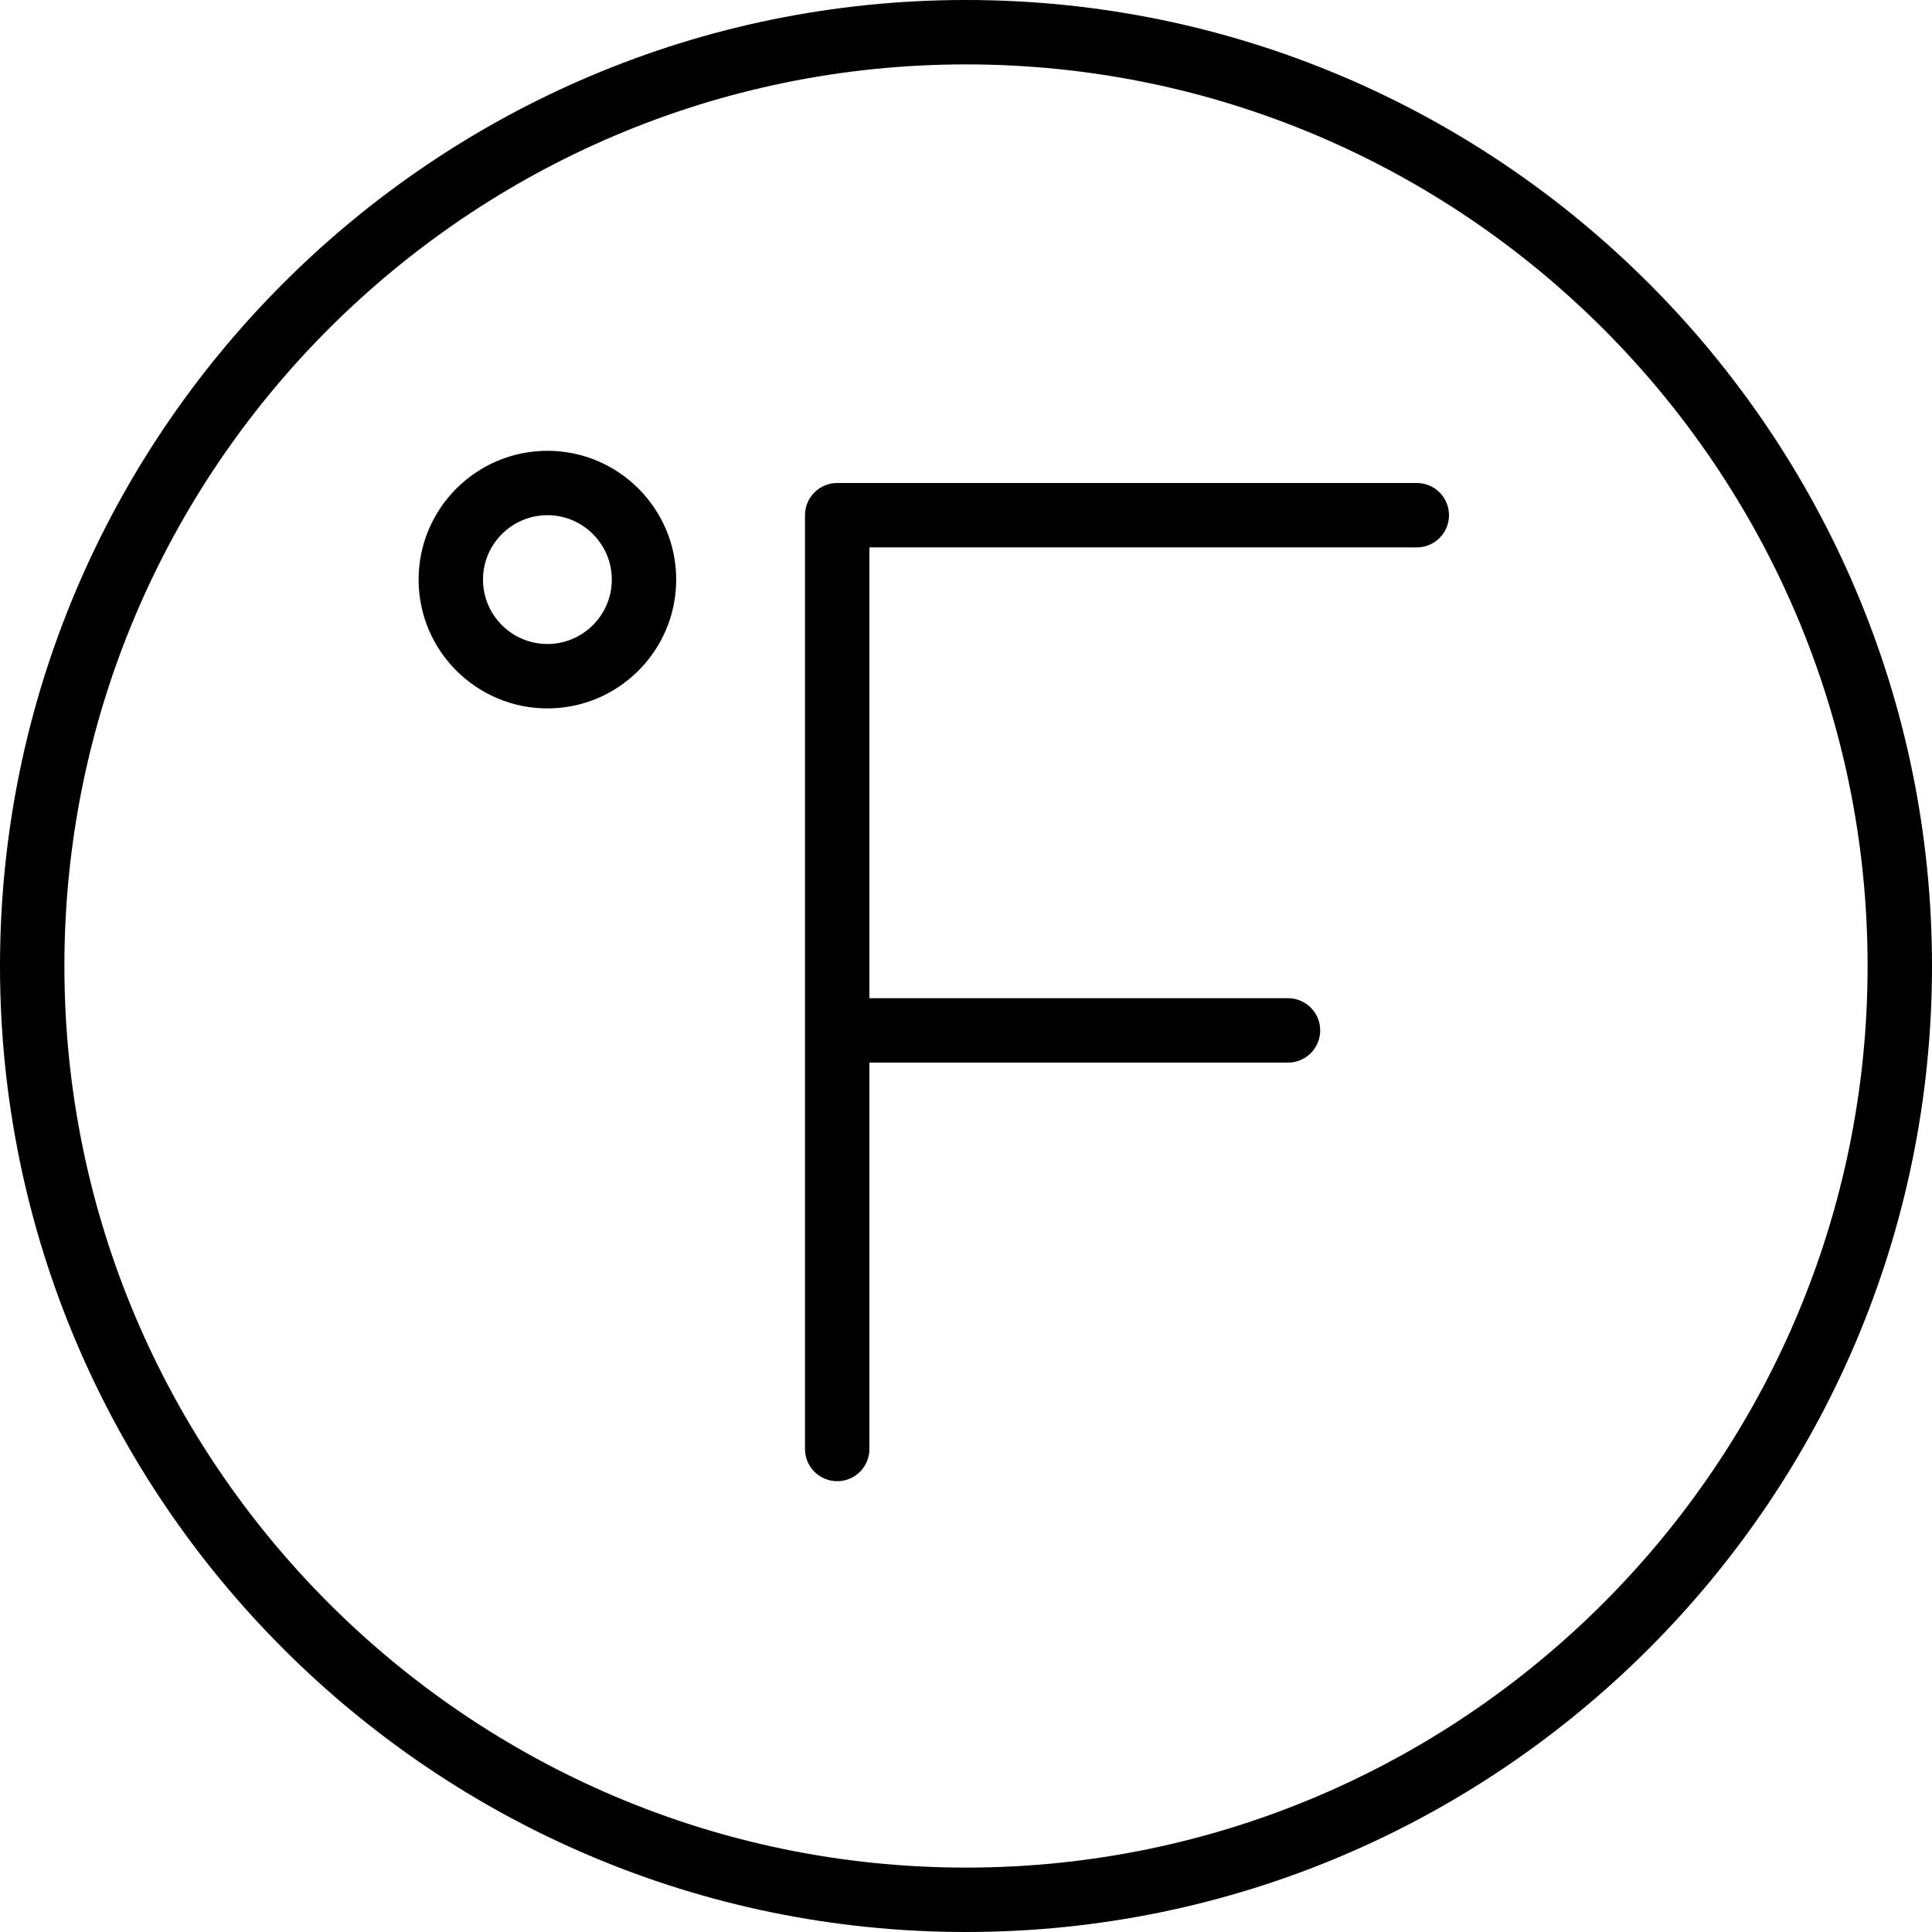 <?xml version="1.0" encoding="iso-8859-1"?>
<!-- Uploaded to: SVG Repo, www.svgrepo.com, Generator: SVG Repo Mixer Tools -->
<svg fill="#000000" height="800px" width="800px" version="1.1" id="Capa_1" xmlns="http://www.w3.org/2000/svg" xmlns:xlink="http://www.w3.org/1999/xlink" 
	 viewBox="0 0 60 60" xml:space="preserve">
<g>
	<path d="M30,0C13.458,0,0,13.458,0,30s13.458,30,30,30s30-13.458,30-30S46.542,0,30,0z M30,58C14.561,58,2,45.439,2,30
		S14.561,2,30,2s28,12.561,28,28S45.439,58,30,58z"/>
	<path d="M17,14c-2.206,0-4,1.794-4,4s1.794,4,4,4s4-1.794,4-4S19.206,14,17,14z M17,20c-1.103,0-2-0.897-2-2s0.897-2,2-2
		s2,0.897,2,2S18.103,20,17,20z"/>
	<path d="M44,15H26c-0.552,0-1,0.447-1,1v29c0,0.553,0.448,1,1,1s1-0.447,1-1V33h13c0.552,0,1-0.447,1-1s-0.448-1-1-1H27V17h17
		c0.552,0,1-0.447,1-1S44.552,15,44,15z"/>
</g>
</svg>